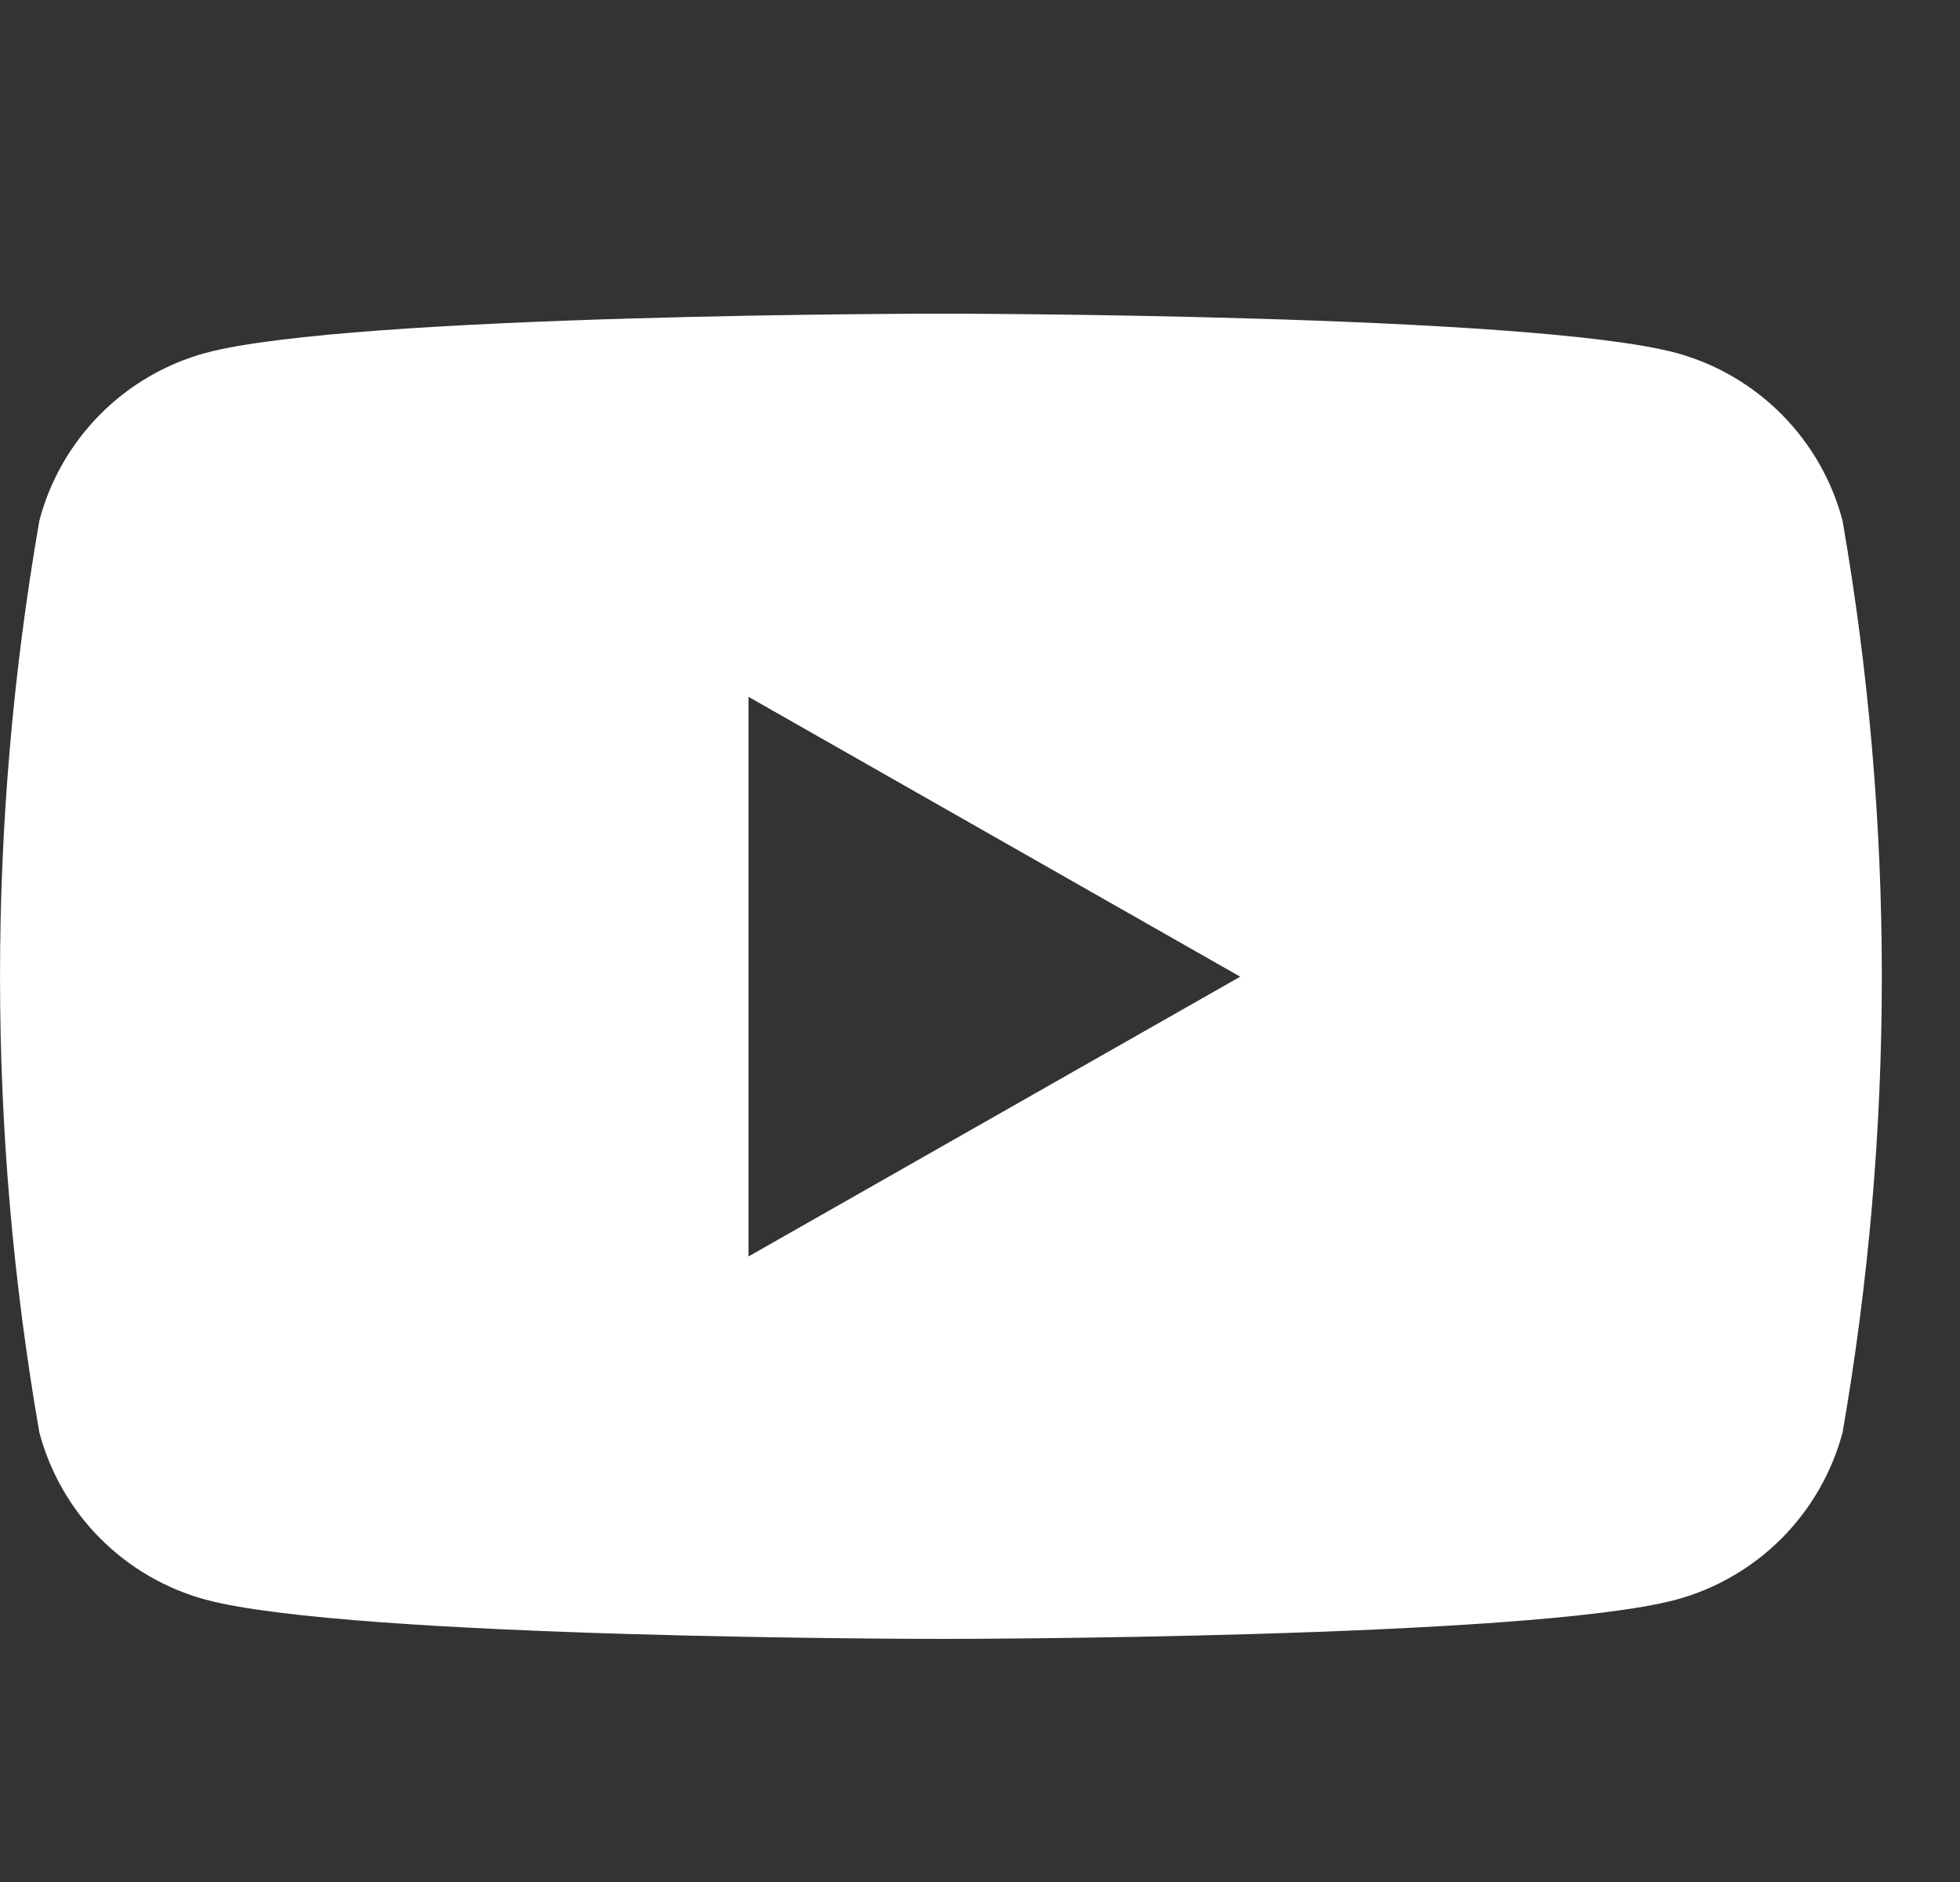 <svg width="25" height="24" viewBox="0 0 25 24" fill="none" xmlns="http://www.w3.org/2000/svg">
<rect x="0" y="0" width="25" height="24" fill="#333333" stroke="none"/>
<path d="M23.502 6.64C23.367 6.128 23.099 5.661 22.727 5.286C22.354 4.91 21.889 4.639 21.378 4.5C19.506 4 12.002 4 12.002 4C12.002 4 4.497 4 2.625 4.5C2.114 4.639 1.649 4.91 1.276 5.286C0.904 5.661 0.636 6.128 0.502 6.64C-0.167 10.487 -0.167 14.421 0.502 18.268C0.638 18.778 0.905 19.244 1.278 19.618C1.651 19.992 2.115 20.262 2.625 20.4C4.497 20.9 12.002 20.9 12.002 20.9C12.002 20.9 19.506 20.9 21.378 20.4C21.888 20.262 22.352 19.992 22.725 19.618C23.097 19.244 23.365 18.779 23.502 18.269C24.17 14.422 24.17 10.488 23.502 6.641V6.64ZM9.547 16.023V8.886L15.819 12.455L9.547 16.023Z" fill="white"/>
</svg>
